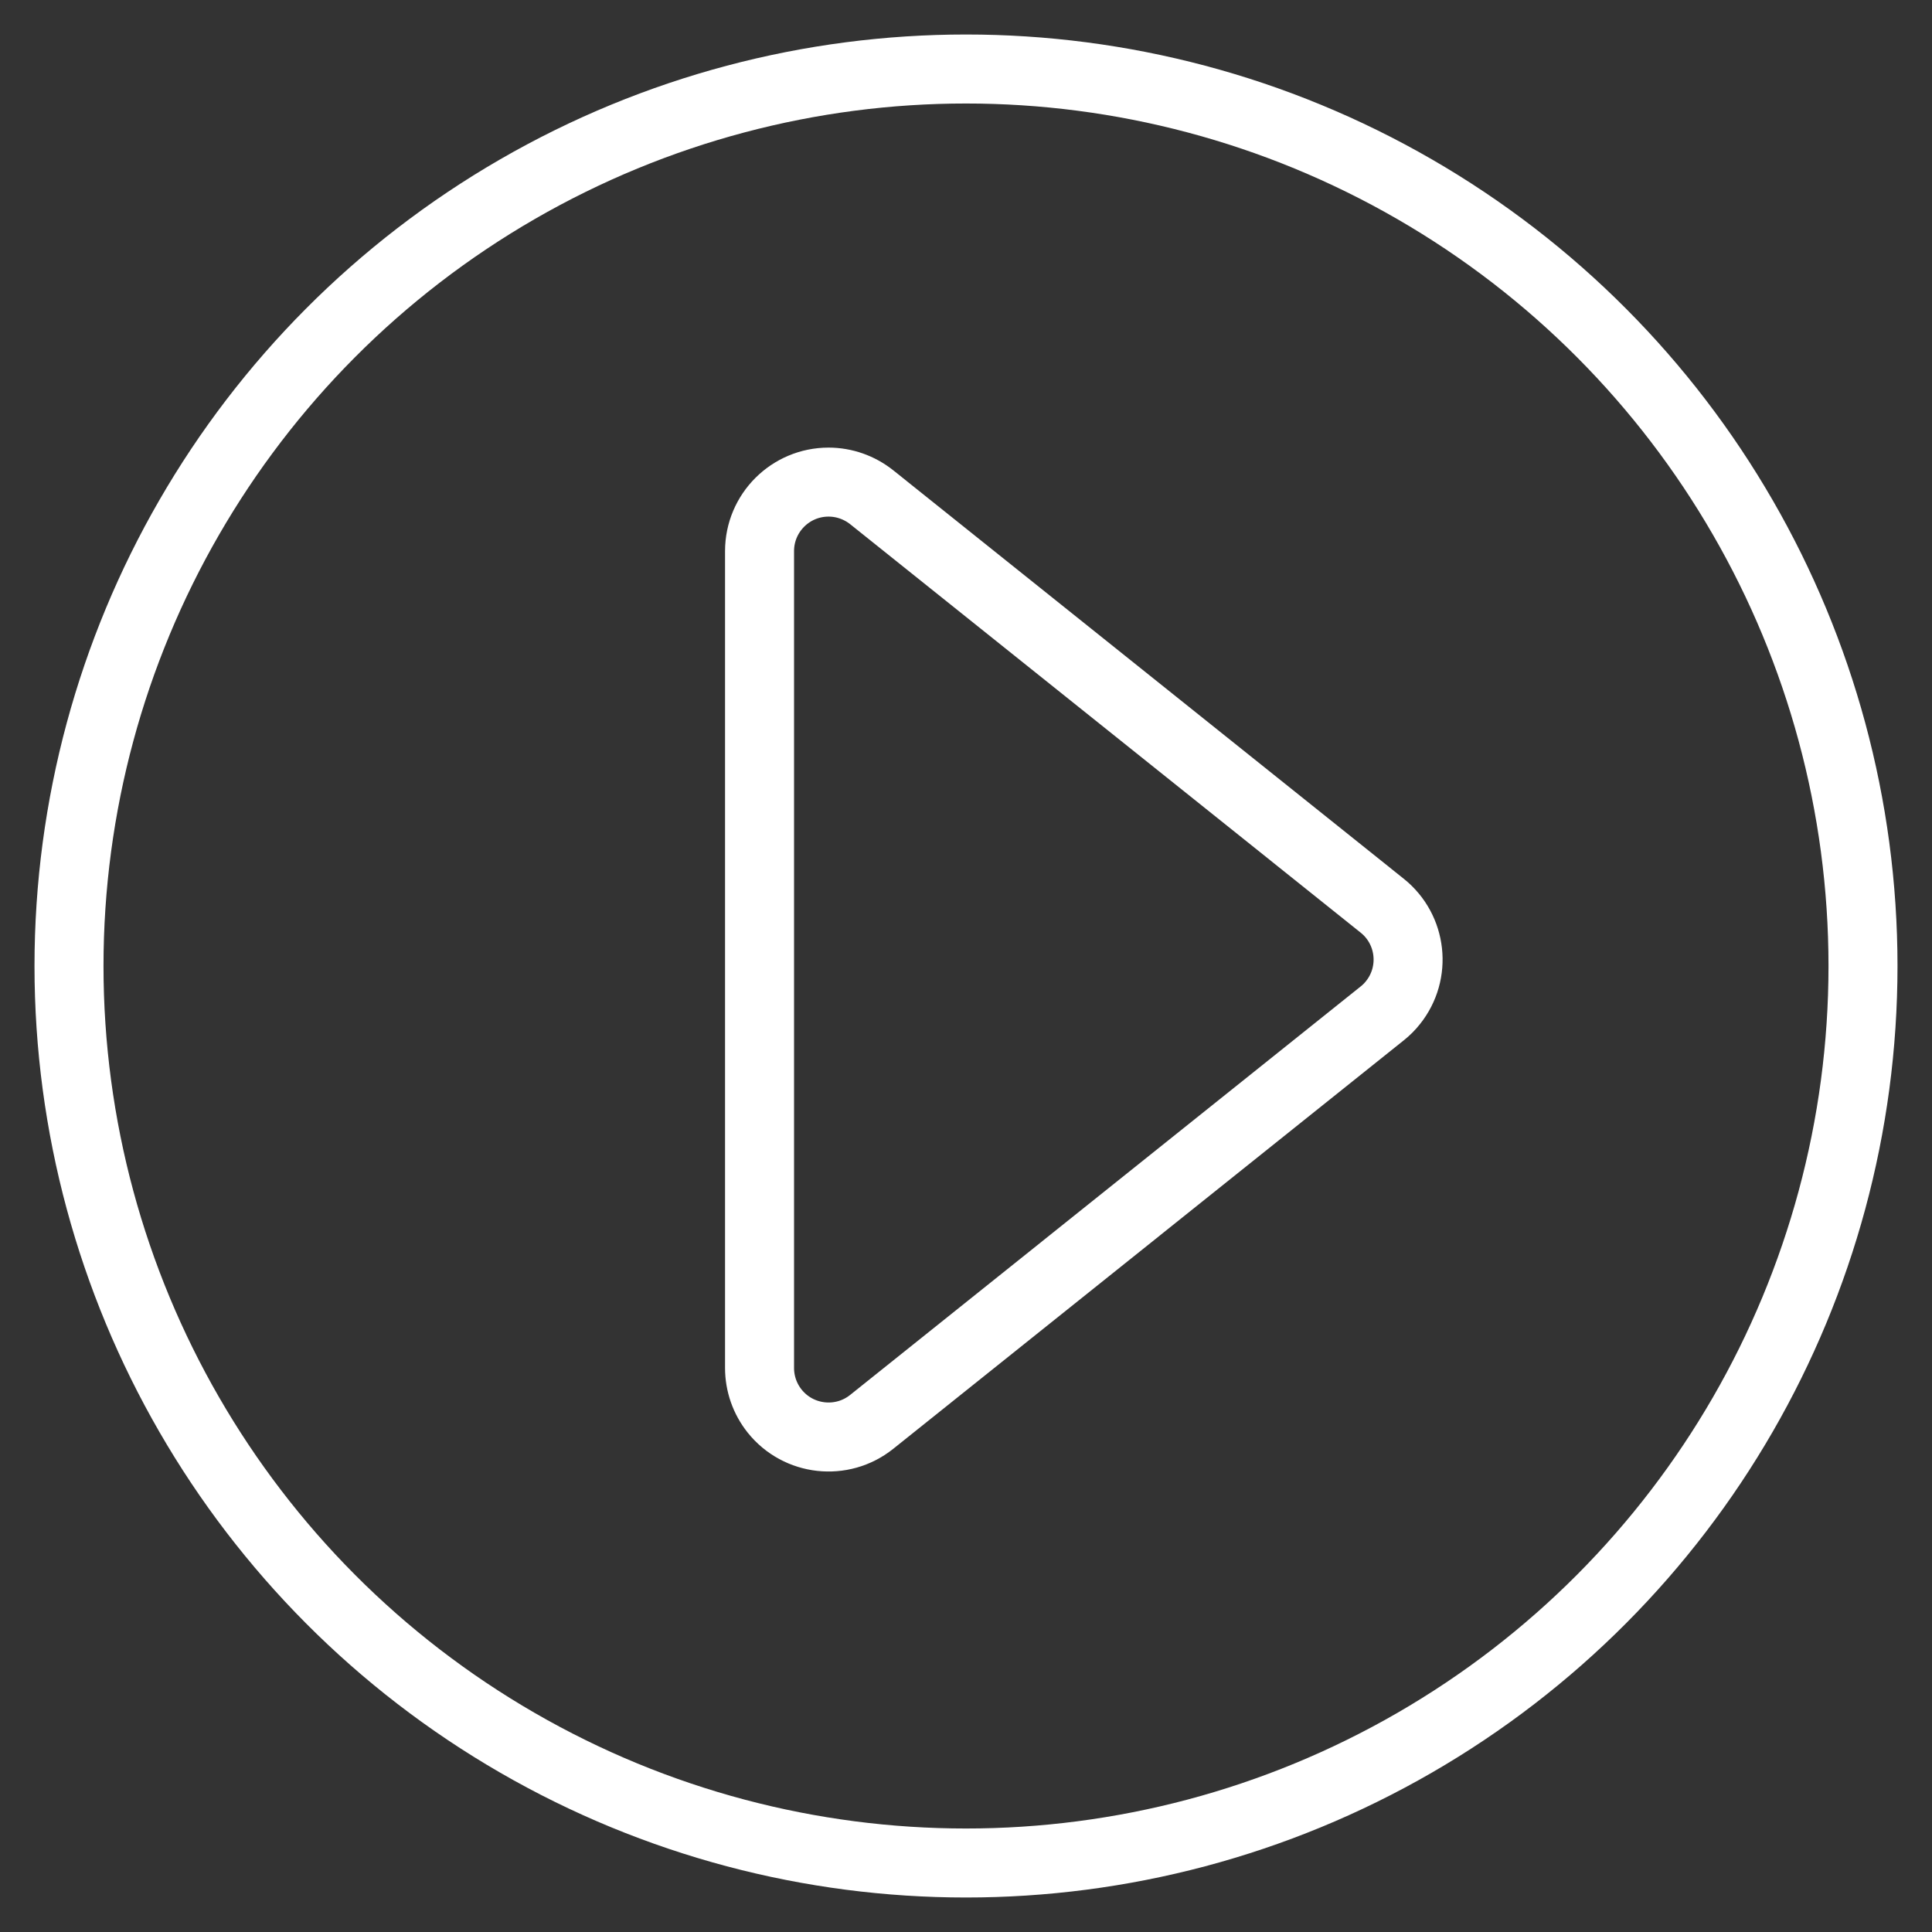 <?xml version="1.0" encoding="UTF-8"?>
<svg width="28px" height="28px" viewBox="0 0 28 28" version="1.1" xmlns="http://www.w3.org/2000/svg" xmlns:xlink="http://www.w3.org/1999/xlink">
    <rect x="0" y="0" width="28" height="28" fill="#333333" stroke="none"/>
    <!-- Generator: Sketch 64 (93537) - https://sketch.com -->
    <title>Group 22</title>
    <desc>Created with Sketch.</desc>
    <g id="Page-1" stroke="none" strokeWidth="1" fill="none" fillRule="evenodd">
        <g id="bg-video-2" transform="translate(-804, -353)" stroke="#FFFFFF">
            <g id="Group-7" transform="translate(647, 185)">
                <g id="Group-3" transform="translate(158, 169)">
                    <g id="Group-22">
                        <circle id="Oval" cx="13" cy="13" r="13"></circle>
                        <path d="M11.633,6.206 L19.032,12.126 C19.463,12.471 19.533,13.1 19.188,13.531 C19.142,13.589 19.09,13.641 19.032,13.687 L11.633,19.607 C11.202,19.952 10.572,19.882 10.227,19.451 C10.085,19.273 10.008,19.053 10.008,18.826 L10.008,6.987 C10.008,6.435 10.456,5.987 11.008,5.987 C11.235,5.987 11.455,6.065 11.633,6.206 Z" id="Path-2"></path>
                    </g>
                </g>
            </g>
        </g>
    </g>
</svg>